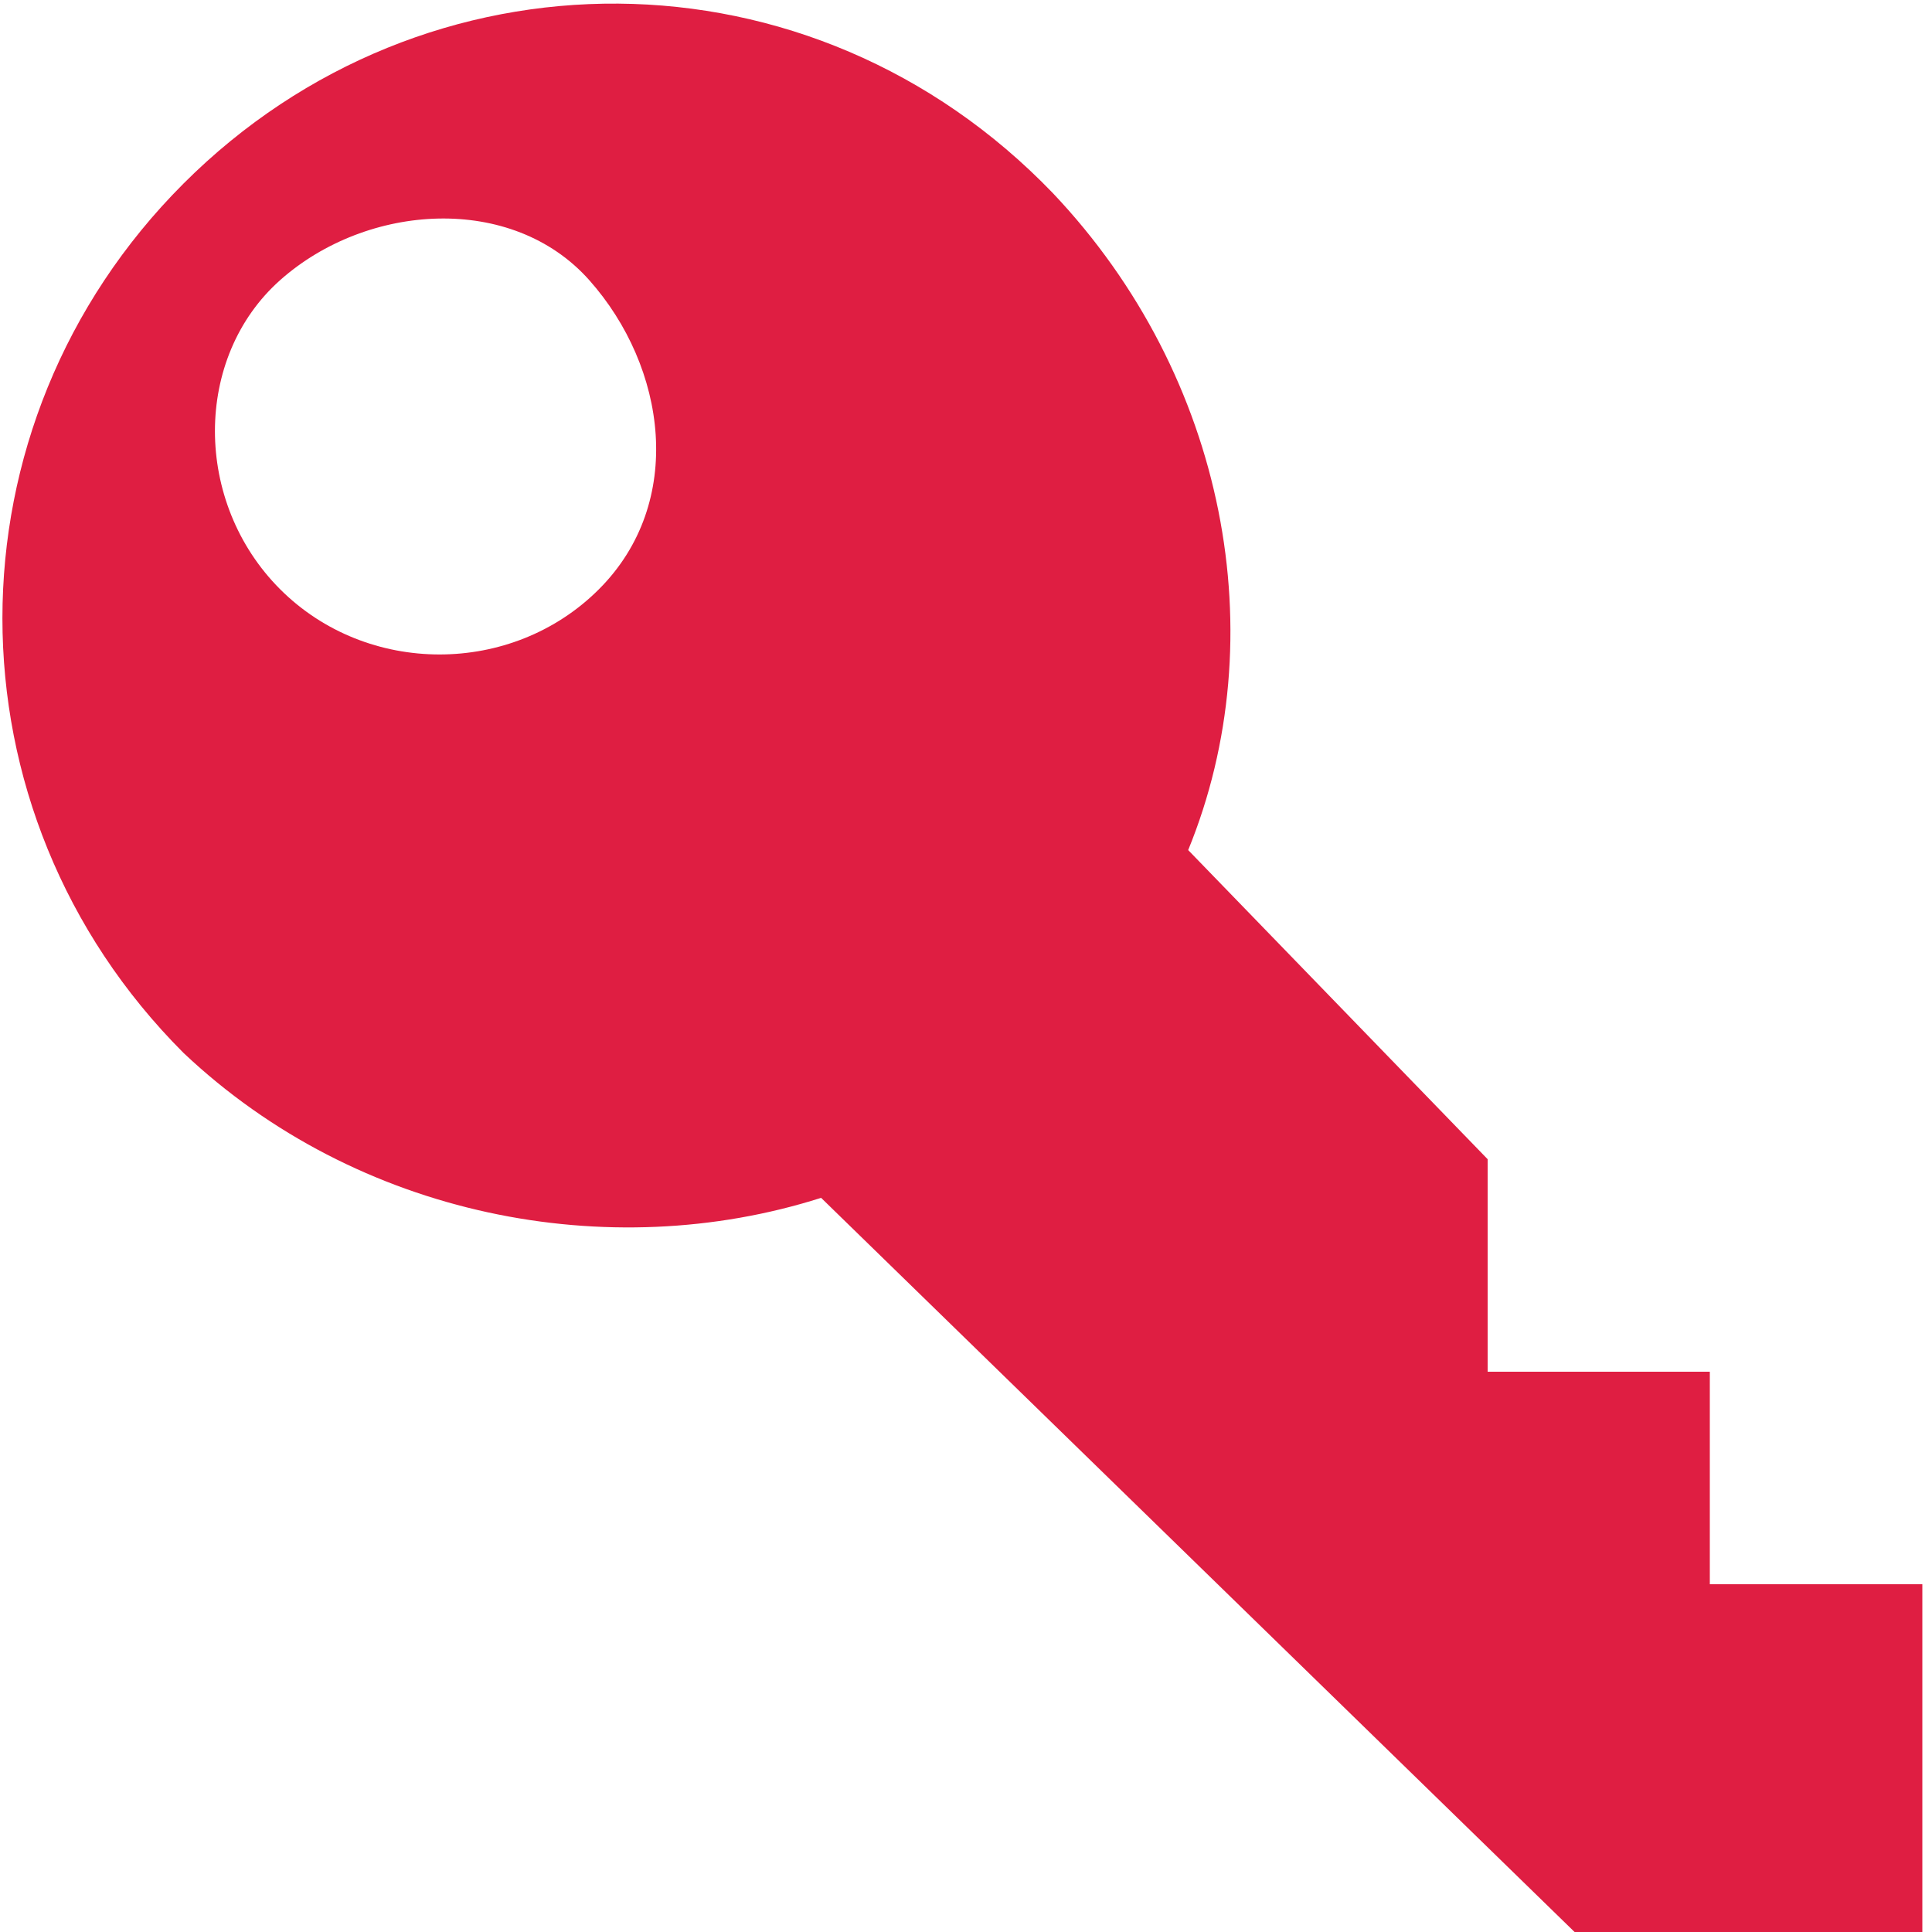 <?xml version="1.0" encoding="utf-8"?>
<!-- Generator: Adobe Illustrator 27.6.1, SVG Export Plug-In . SVG Version: 6.00 Build 0)  -->
<svg version="1.1" id="_Слой_1" xmlns="http://www.w3.org/2000/svg" xmlns:xlink="http://www.w3.org/1999/xlink" x="0px"
	 y="0px" width="20px" height="20px" viewBox="0 0 20 20" style="enable-background:new 0 0 20 20;" xml:space="preserve">
<style type="text/css">
	.st0{fill:#DF1E42;}
</style>
<path id="Key" class="st0" d="M1.9,1.9c-2.5,2.5-2.5,6.5,0,9c1.8,1.7,4.4,2.2,6.6,1.5l7.8,7.6h3.6v-3.6h-2.2v-2.2h-2.3v-2.2
	l-3.1-3.2c0.9-2.2,0.4-4.9-1.4-6.8C8.4-0.6,4.4-0.6,1.9,1.9z M6.2,6.1C5.3,7,3.8,7,2.9,6.1s-0.9-2.4,0-3.2s2.4-0.9,3.2,0
	S7.1,5.2,6.2,6.1z"/>
</svg>
